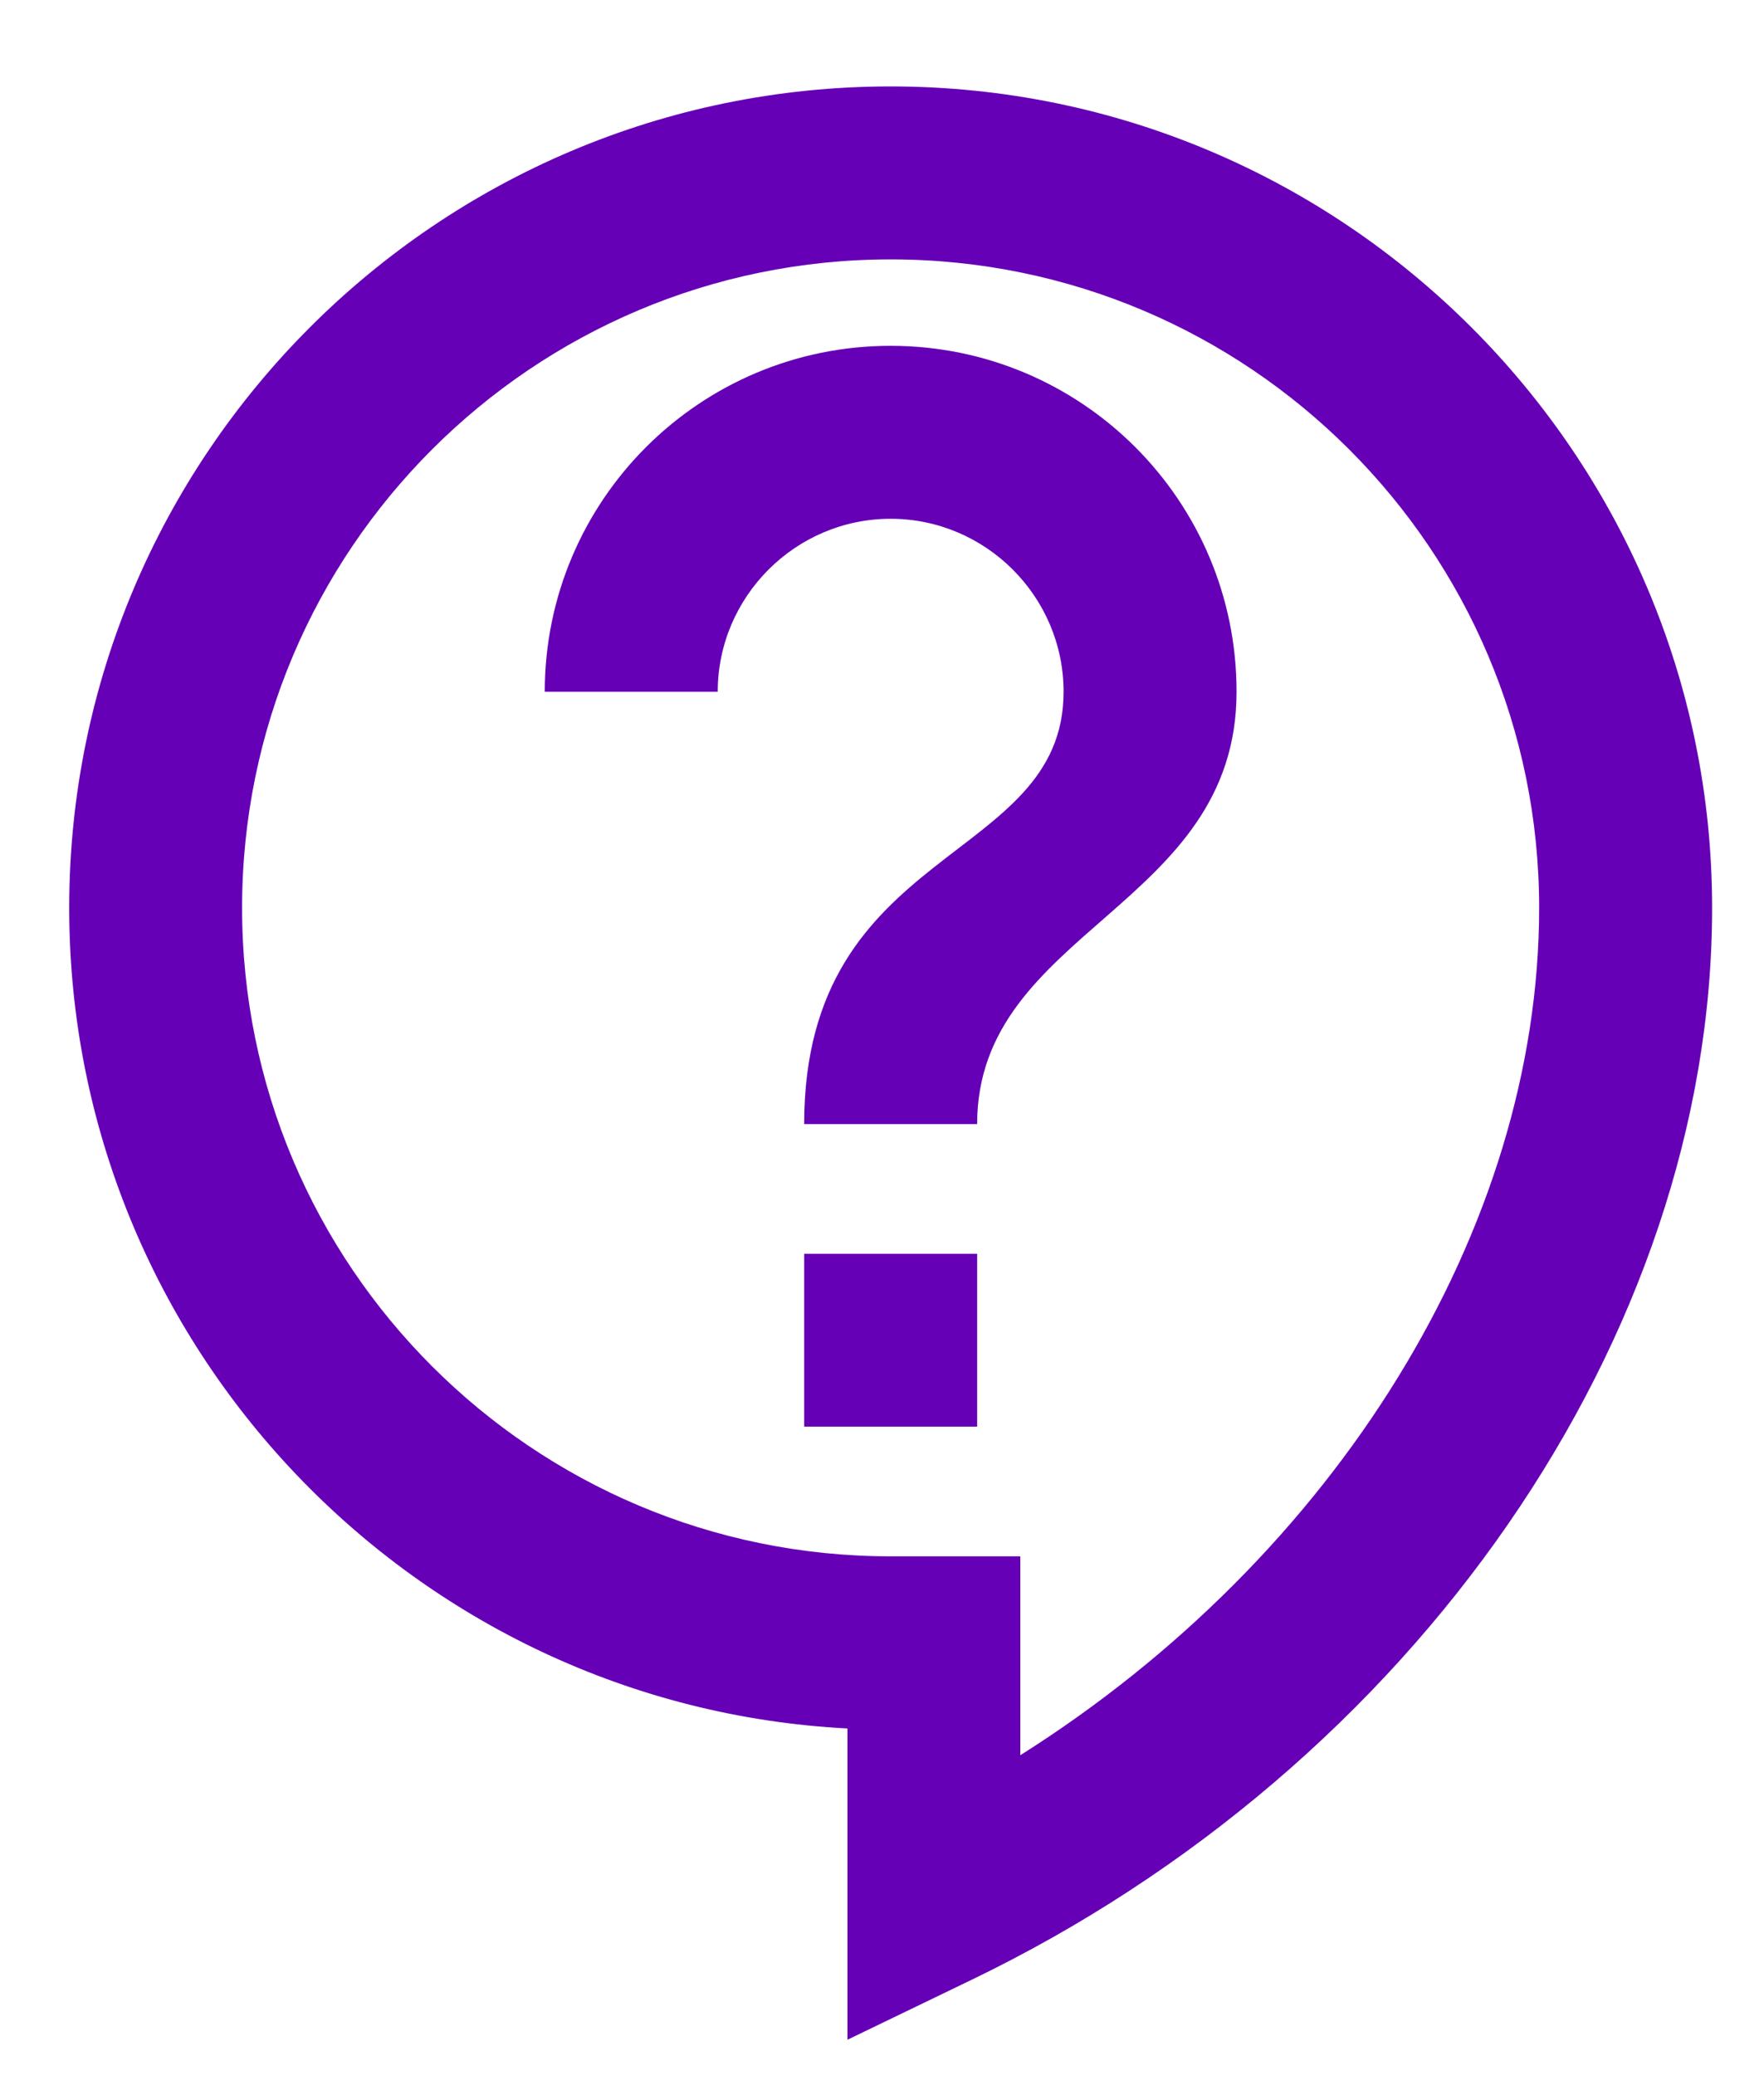 ﻿<svg width="17" height="20" viewBox="0 0 17 20" fill="none" xmlns="http://www.w3.org/2000/svg">
<path d="M8.167 19.659V16.659C3.992 16.442 0.667 12.975 0.667 8.75C0.667 4.383 4.217 0.833 8.583 0.833C12.95 0.833 16.5 4.383 16.5 8.75C16.5 12.875 13.633 17.025 9.358 19.084L8.167 19.659ZM8.583 2.5C5.133 2.5 2.333 5.3 2.333 8.75C2.333 12.2 5.133 15 8.583 15H9.833V16.917C12.867 15 14.833 11.85 14.833 8.75C14.833 5.3 12.033 2.5 8.583 2.5ZM7.75 12.084H9.417V13.75H7.75V12.084ZM9.417 10.834H7.75C7.75 8.125 10.25 8.334 10.25 6.667C10.25 5.75 9.5 5 8.583 5C7.667 5 6.917 5.75 6.917 6.667H5.25C5.25 4.825 6.742 3.333 8.583 3.333C10.425 3.333 11.917 4.825 11.917 6.667C11.917 8.75 9.417 8.959 9.417 10.834Z" fill="#6600B7"/>
</svg>